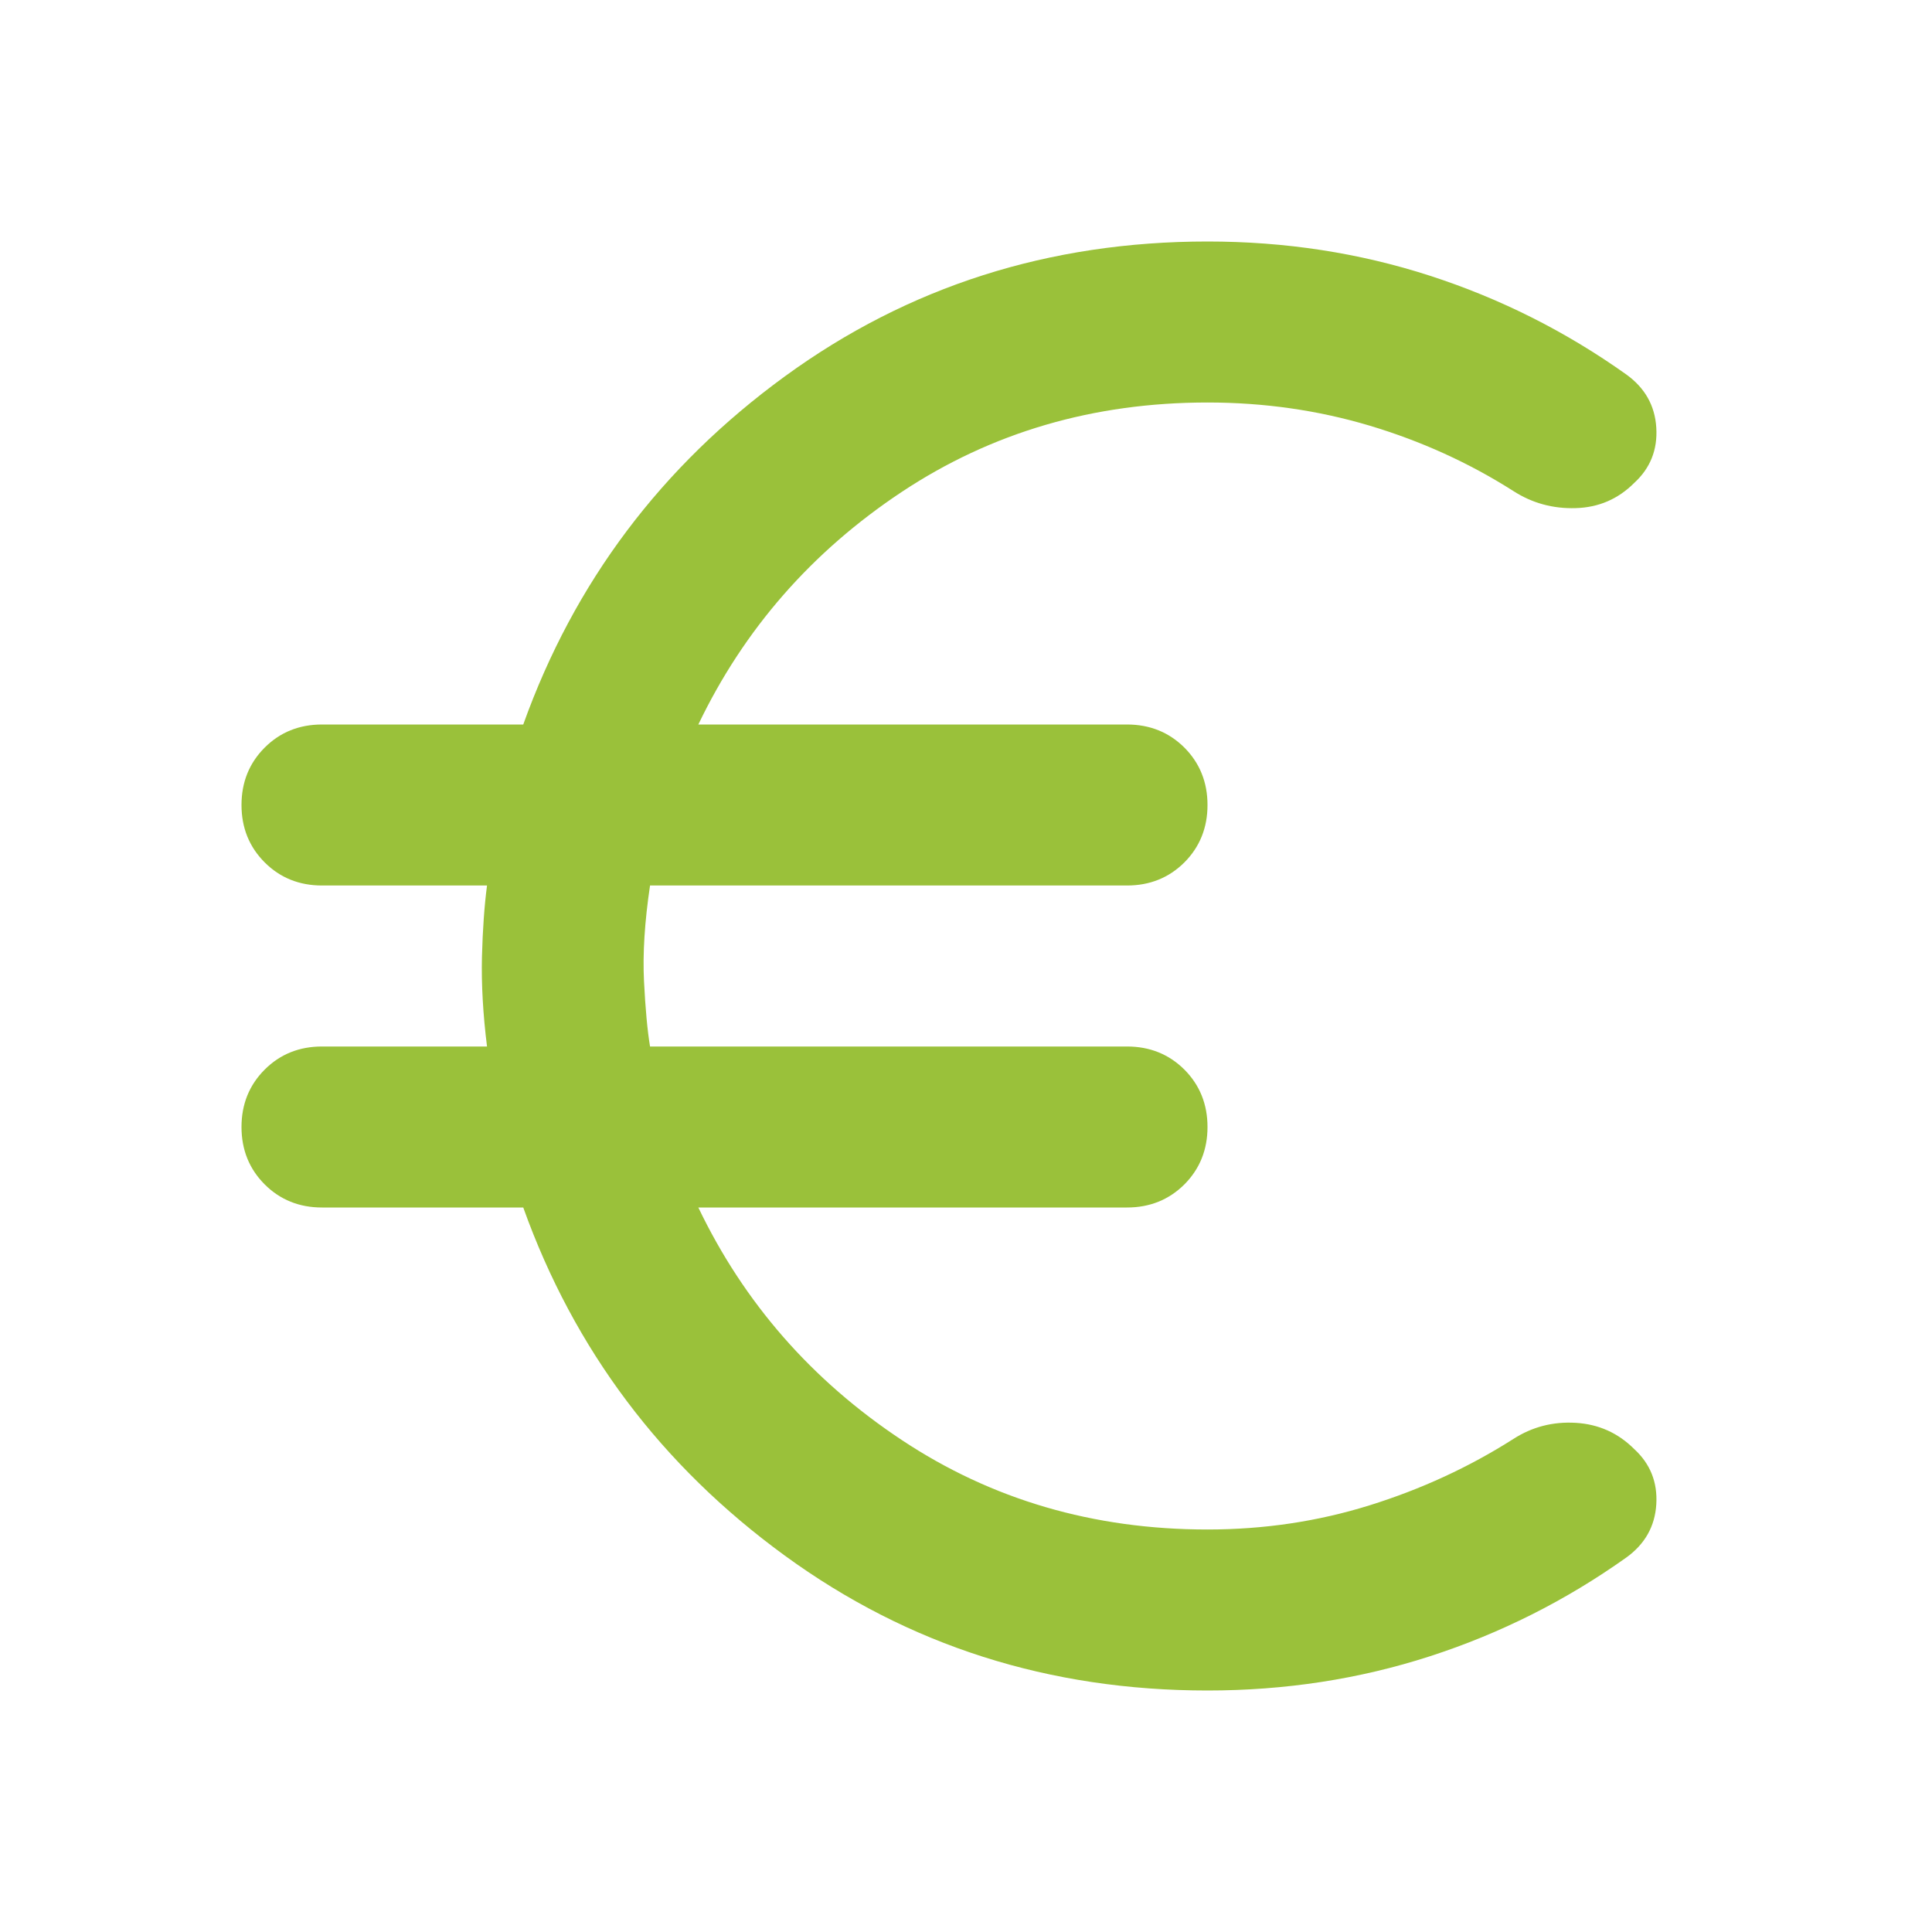 <?xml version="1.0" encoding="UTF-8"?> <svg xmlns="http://www.w3.org/2000/svg" width="24" height="24" viewBox="0 0 24 24" fill="none"><path d="M15 21C13.033 21 11.283 20.442 9.75 19.325C8.217 18.208 7.133 16.767 6.5 15H4C3.717 15 3.479 14.904 3.288 14.713C3.096 14.521 3 14.283 3 14C3 13.717 3.096 13.479 3.288 13.287C3.479 13.096 3.717 13 4 13H6.05C6 12.6 5.979 12.229 5.987 11.887C5.996 11.546 6.017 11.25 6.05 11H4C3.717 11 3.479 10.904 3.288 10.713C3.096 10.521 3 10.283 3 10C3 9.717 3.096 9.479 3.288 9.287C3.479 9.096 3.717 9 4 9H6.5C7.133 7.233 8.217 5.792 9.75 4.675C11.283 3.558 13.033 3 15 3C15.967 3 16.887 3.142 17.762 3.425C18.637 3.708 19.45 4.117 20.2 4.65C20.433 4.817 20.558 5.037 20.575 5.312C20.592 5.588 20.5 5.817 20.3 6C20.1 6.2 19.858 6.304 19.575 6.312C19.292 6.321 19.033 6.25 18.8 6.1C18.25 5.75 17.654 5.479 17.012 5.287C16.371 5.096 15.7 5 15 5C13.583 5 12.317 5.371 11.2 6.112C10.083 6.854 9.242 7.817 8.675 9H14C14.283 9 14.521 9.096 14.713 9.287C14.904 9.479 15 9.717 15 10C15 10.283 14.904 10.521 14.713 10.713C14.521 10.904 14.283 11 14 11H8.075C8.008 11.45 7.983 11.846 8 12.188C8.017 12.529 8.042 12.8 8.075 13H14C14.283 13 14.521 13.096 14.713 13.287C14.904 13.479 15 13.717 15 14C15 14.283 14.904 14.521 14.713 14.713C14.521 14.904 14.283 15 14 15H8.675C9.242 16.183 10.083 17.146 11.2 17.887C12.317 18.629 13.583 19 15 19C15.7 19 16.371 18.9 17.012 18.7C17.654 18.5 18.25 18.225 18.8 17.875C19.033 17.725 19.292 17.658 19.575 17.675C19.858 17.692 20.1 17.8 20.3 18C20.5 18.183 20.592 18.413 20.575 18.688C20.558 18.962 20.433 19.183 20.2 19.35C19.45 19.883 18.637 20.292 17.762 20.575C16.887 20.858 15.967 21 15 21Z" fill="#9AC13A"></path></svg> 